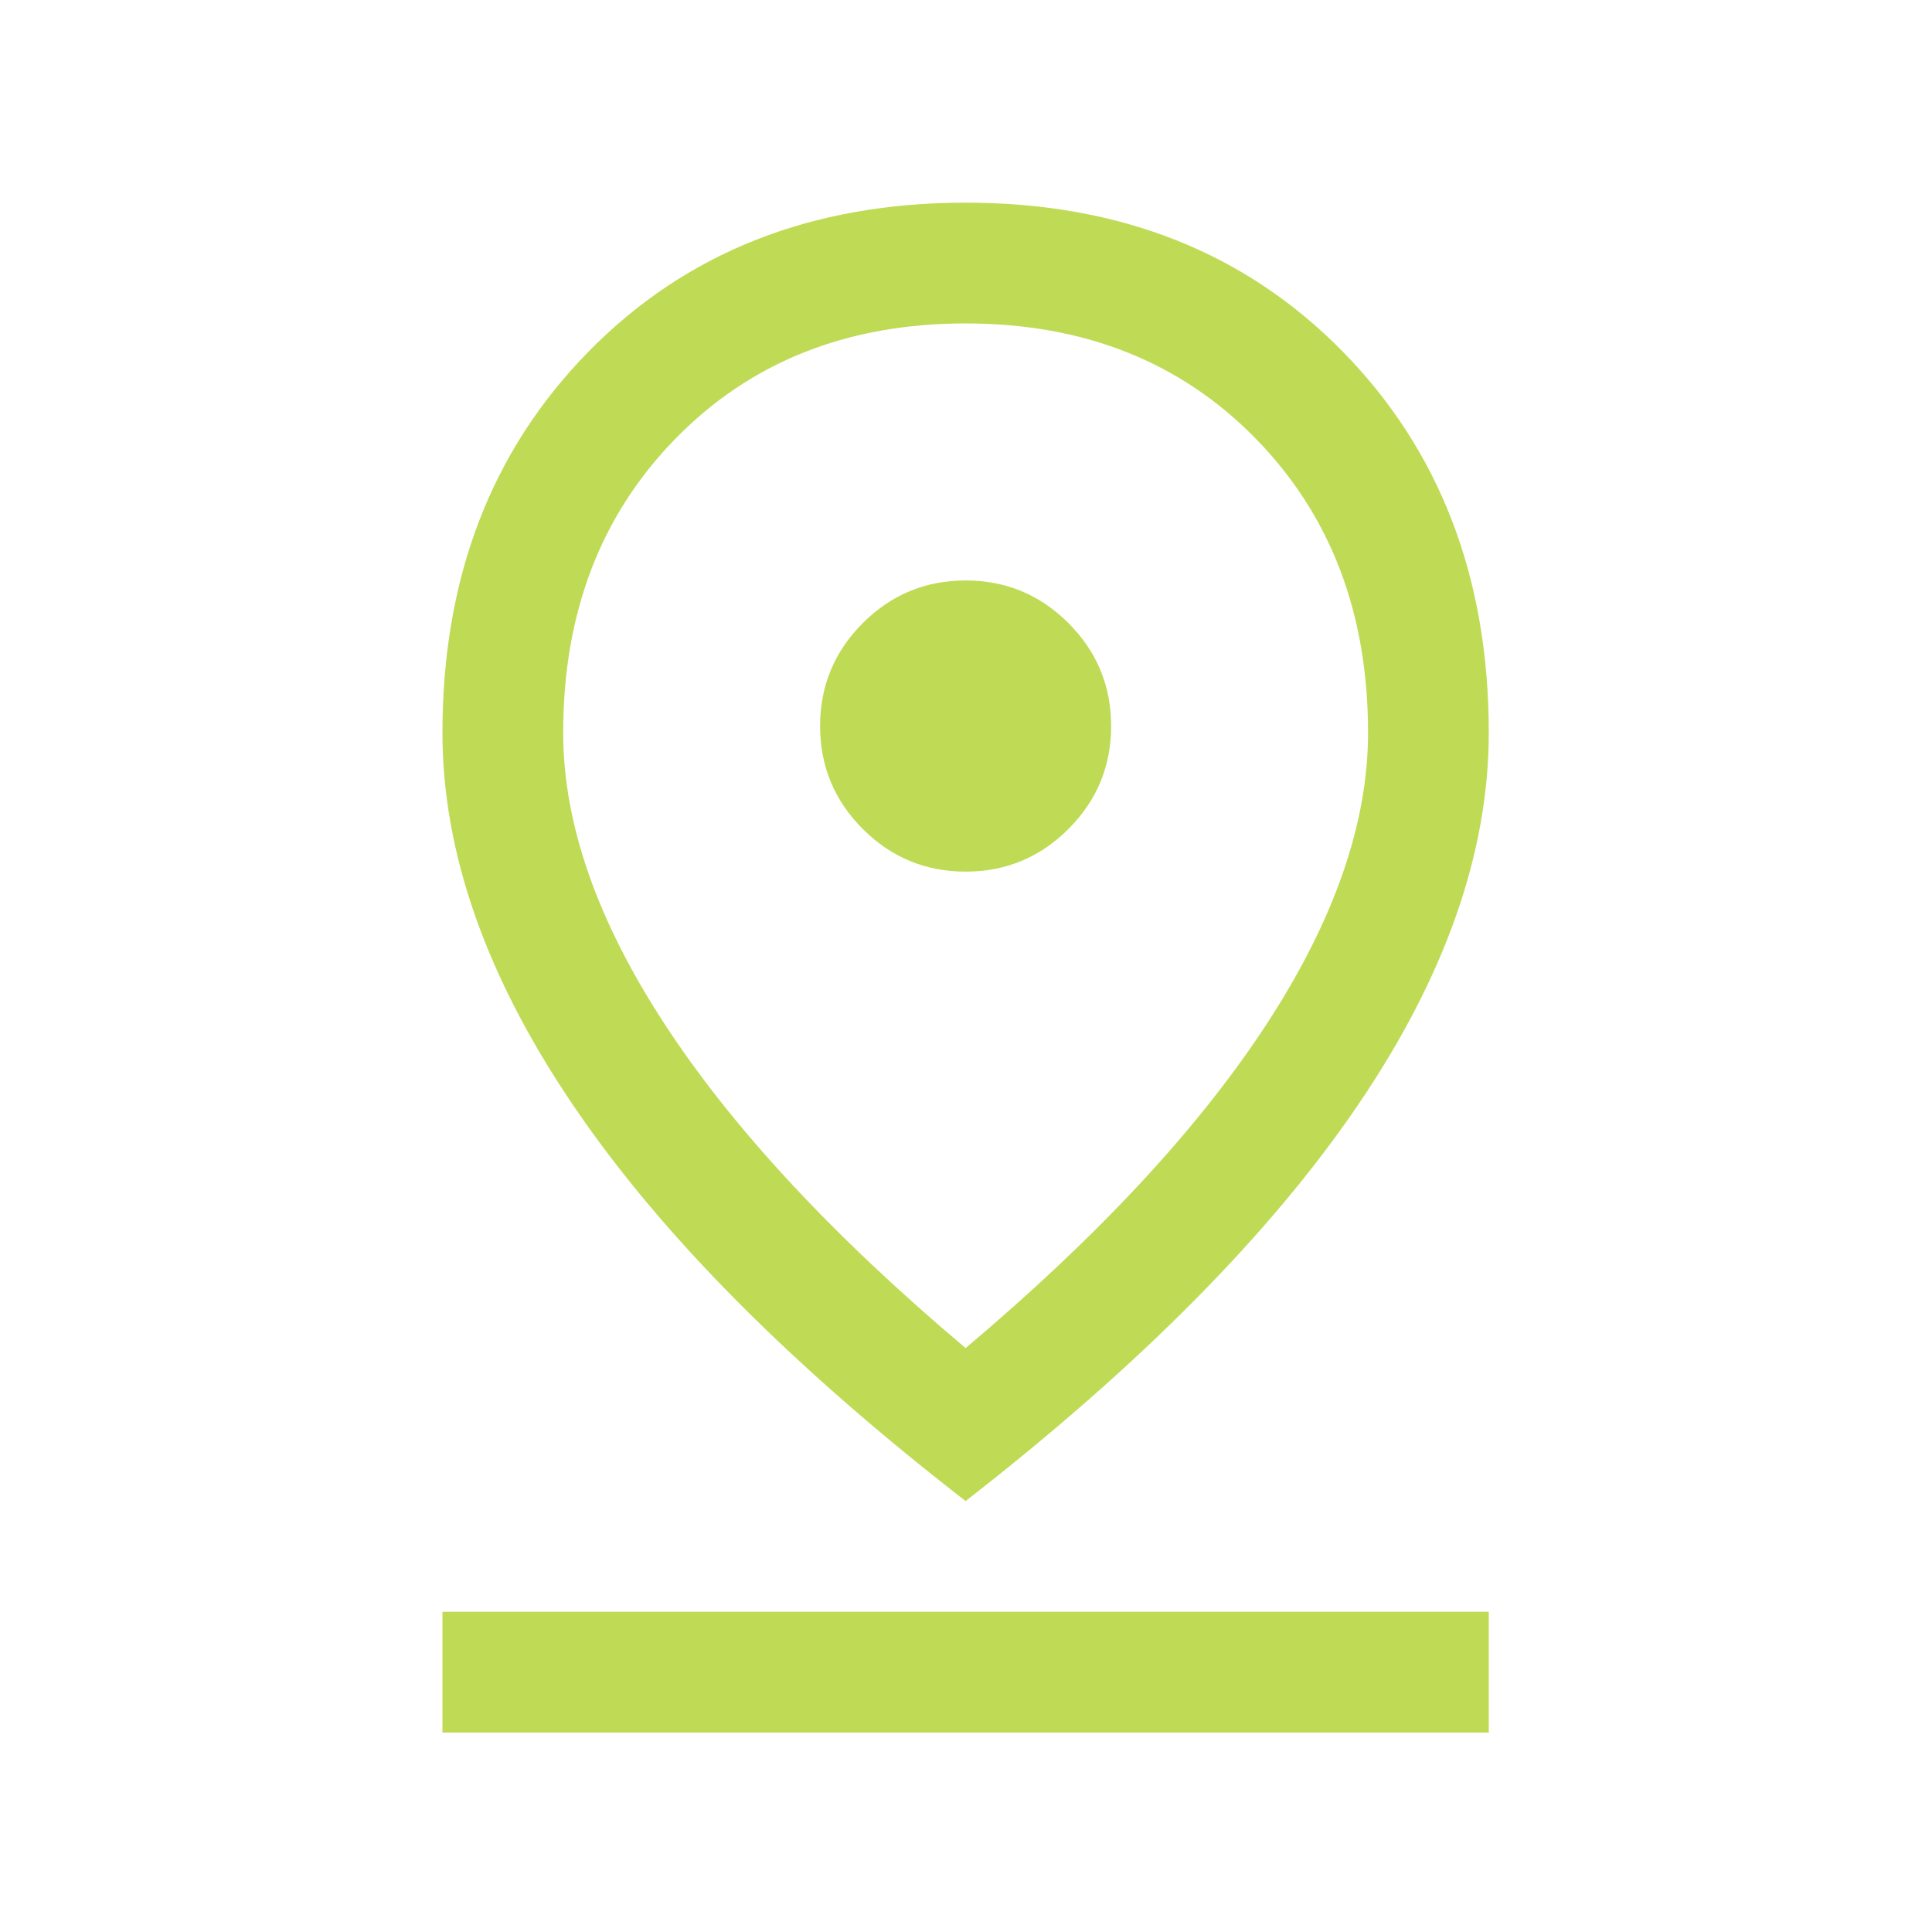 <?xml version="1.0" encoding="UTF-8" standalone="no"?>
<!DOCTYPE svg PUBLIC "-//W3C//DTD SVG 1.1//EN" "http://www.w3.org/Graphics/SVG/1.1/DTD/svg11.dtd">
<svg width="100%" height="100%" viewBox="0 0 50 50" version="1.1" xmlns="http://www.w3.org/2000/svg" xmlns:xlink="http://www.w3.org/1999/xlink" xml:space="preserve" xmlns:serif="http://www.serif.com/" style="fill-rule:evenodd;clip-rule:evenodd;stroke-linejoin:round;stroke-miterlimit:2;">
    <g transform="matrix(1,0,0,1,-1421.77,-8951.51)">
        <g transform="matrix(1,0,0,1.772,33.194,3591.44)">
            <g transform="matrix(2.083,0,0,1.176,1388.57,3024.89)">
                <rect x="0" y="0" width="24" height="24" style="fill:none;"/>
                <path d="M12,16.725C13.644,15.34 14.888,14.003 15.733,12.712C16.578,11.42 17,10.211 17,9.083C17,7.596 16.533,6.377 15.6,5.426C14.667,4.475 13.467,4 12,4C10.533,4 9.333,4.475 8.4,5.426C7.467,6.377 7,7.596 7,9.083C7,10.211 7.422,11.42 8.267,12.711C9.112,14.002 10.356,15.34 12,16.725ZM12,18.625C9.836,16.949 8.211,15.313 7.127,13.714C6.042,12.116 5.5,10.572 5.5,9.083C5.5,7.16 6.105,5.582 7.316,4.349C8.526,3.116 10.087,2.5 12,2.5C13.913,2.5 15.474,3.116 16.685,4.349C17.895,5.582 18.5,7.16 18.5,9.083C18.5,10.572 17.958,12.115 16.873,13.709C15.788,15.304 14.164,16.943 12,18.625ZM12,10.808C12.499,10.808 12.925,10.631 13.278,10.278C13.631,9.925 13.808,9.499 13.808,9C13.808,8.501 13.631,8.075 13.278,7.722C12.925,7.369 12.499,7.192 12,7.192C11.501,7.192 11.075,7.369 10.722,7.722C10.369,8.075 10.192,8.501 10.192,9C10.192,9.499 10.369,9.925 10.722,10.278C11.075,10.631 11.501,10.808 12,10.808ZM5.5,21.5L5.5,20L18.5,20L18.5,21.5L5.5,21.5Z" style="fill:rgb(191,219,85);fill-rule:nonzero;"/>
            </g>
        </g>
    </g>
</svg>
